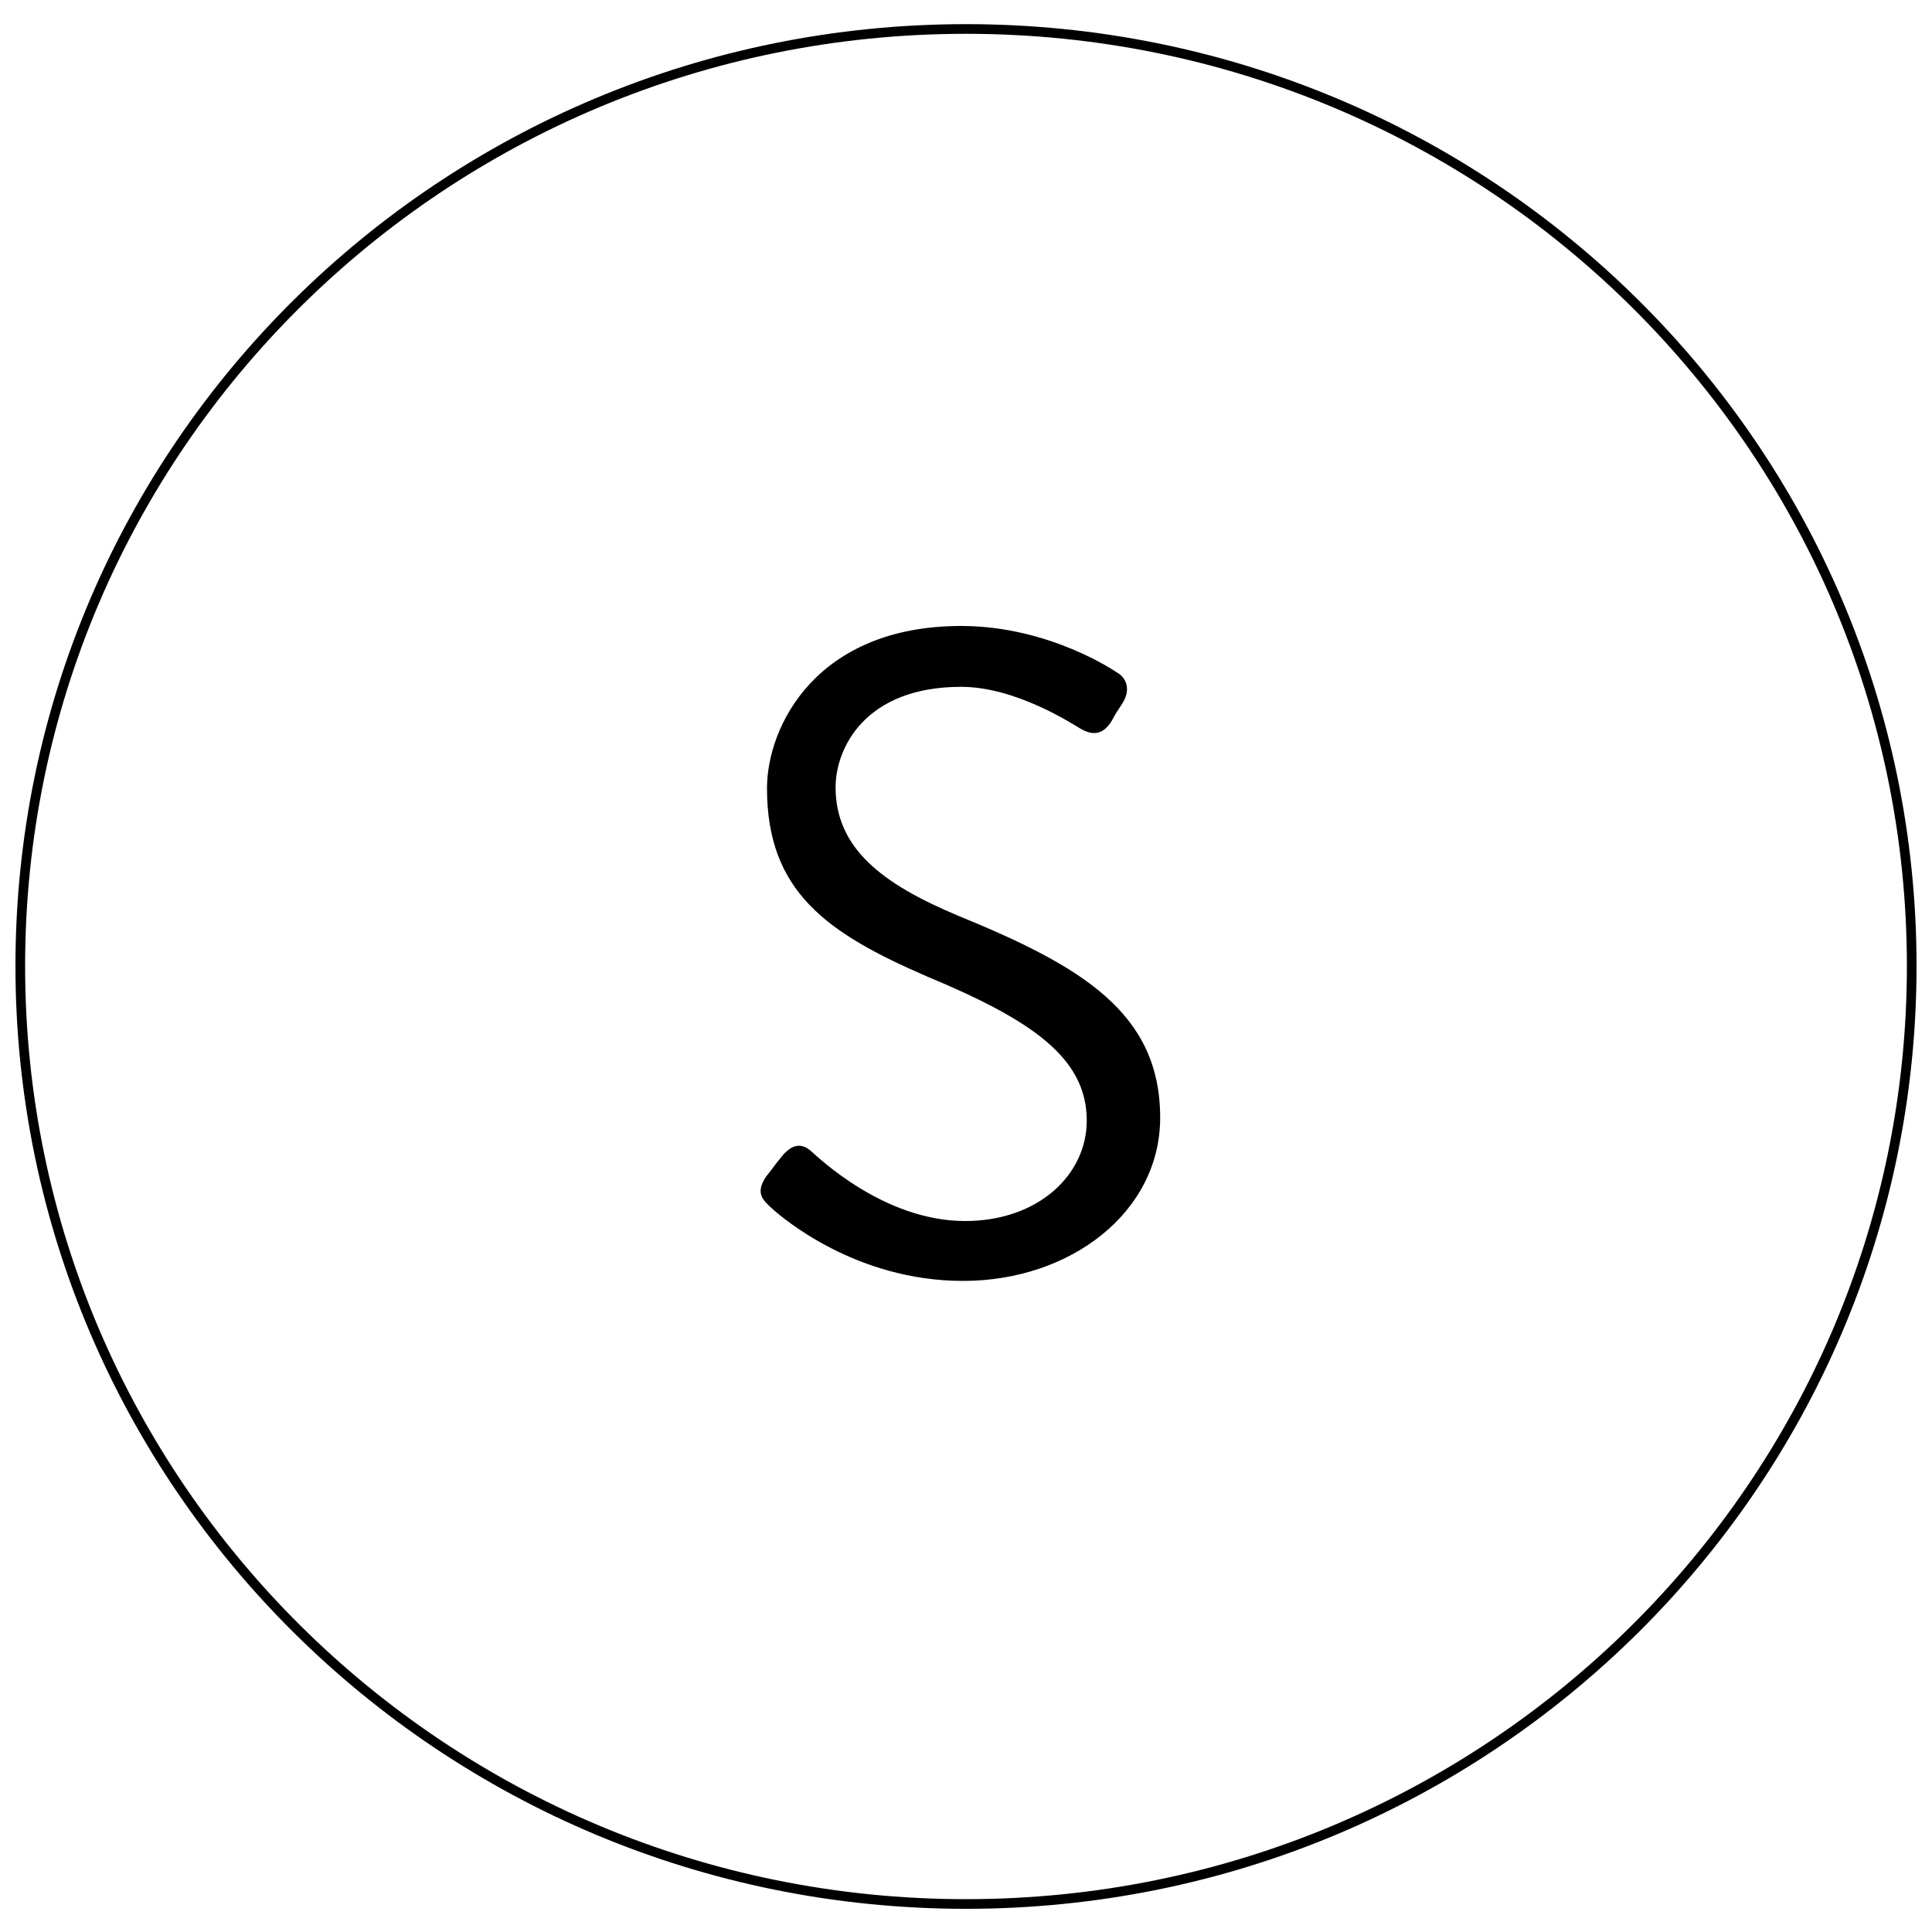 <?xml version="1.0" encoding="utf-8"?>
<!-- Generator: Adobe Illustrator 25.4.1, SVG Export Plug-In . SVG Version: 6.00 Build 0)  -->
<svg version="1.1" id="Ebene_1" xmlns="http://www.w3.org/2000/svg" xmlns:xlink="http://www.w3.org/1999/xlink" x="0px" y="0px"
	 viewBox="0 0 200 200" style="enable-background:new 0 0 200 200;" xml:space="preserve">
<style type="text/css">
	.st0{enable-background:new    ;}
	.st1{clip-path:url(#SVGID_00000155135563929633892630000010939247208945946795_);fill:none;stroke:#000000;}
</style>
<g class="st0">
	<path d="M79.3,121.8c0.5-0.6,0.9-1.2,1.4-1.8c0.9-1.2,2-2,3.3-0.8c0.7,0.6,7.5,7.2,15.9,7.2c7.6,0,12.6-4.8,12.6-10.4
		c0-6.5-5.7-10.4-16.5-14.9c-10.4-4.5-16.6-8.8-16.6-19.5c0-6.4,5.1-16.8,20.1-16.8c9.2,0,16.1,4.8,16.1,4.8
		c0.6,0.3,1.7,1.4,0.6,3.2c-0.4,0.6-0.8,1.2-1.1,1.8c-0.8,1.3-1.8,1.7-3.3,0.8c-0.7-0.4-6.6-4.3-12.3-4.3c-10,0-13,6.4-13,10.4
		c0,6.3,4.8,10,12.7,13.3c12.7,5.2,20.9,10,20.9,20.9c0,9.8-9.3,16.9-20.4,16.9c-11.1,0-18.7-6.5-19.9-7.6
		C79.1,124.3,78.1,123.6,79.3,121.8z"/>
</g>
<g>
	<g>
		<defs>
			<rect id="SVGID_1_" x="-38.9" y="-29.3" width="277.7" height="232.9"/>
		</defs>
		<clipPath id="SVGID_00000106829443181530322970000010618107253469819813_">
			<use xlink:href="#SVGID_1_"  style="overflow:visible;"/>
		</clipPath>
		<path style="clip-path:url(#SVGID_00000106829443181530322970000010618107253469819813_);fill:none;stroke:#000000;" d="
			M100,197.1c54.1,0,97.9-43.5,97.9-97.1S154.1,3,100,3S2.1,46.4,2.1,100S45.9,197.1,100,197.1z"/>
	</g>
</g>
</svg>
